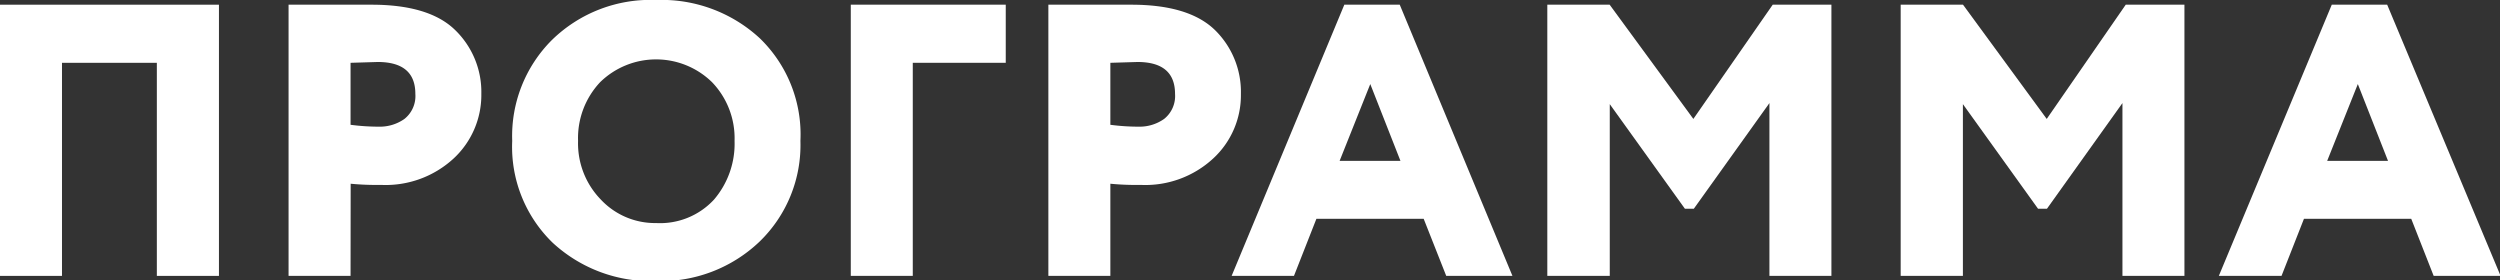 <?xml version="1.0" encoding="UTF-8"?> <svg xmlns="http://www.w3.org/2000/svg" viewBox="0 0 212.95 23.89"><rect x="0" y="0" width="212.95" height="23.89" fill="#333333" stroke="none"/> <defs> <style>.cls-1{fill:#fff;}</style> </defs> <g id="Слой_2" data-name="Слой 2"> <g id="Слой_1-2" data-name="Слой 1"> <path class="cls-1" d="M13.36,23.5V5.35H5.28V23.5H0V.4H18.65V23.5Z"></path> <path class="cls-1" d="M29.86,23.5H24.58V.4l3.35,0,3.72,0c3.27,0,5.65.72,7.12,2.16A7.34,7.34,0,0,1,41,8a7.37,7.37,0,0,1-2.35,5.49,8.54,8.54,0,0,1-6.2,2.26,22.91,22.91,0,0,1-2.58-.1ZM32.17,5.28l-2.31.07v5.28a18.51,18.51,0,0,0,2.41.16,3.63,3.63,0,0,0,2.18-.66A2.49,2.49,0,0,0,35.38,8Q35.38,5.28,32.17,5.28Z"></path> <path class="cls-1" d="M43.63,12A11.55,11.55,0,0,1,47,3.42,12,12,0,0,1,55.9,0a12.31,12.31,0,0,1,8.83,3.27A11.4,11.4,0,0,1,68.18,12a11.44,11.44,0,0,1-3.48,8.58,12.17,12.17,0,0,1-8.8,3.36,12.33,12.33,0,0,1-8.83-3.27A11.37,11.37,0,0,1,43.63,12Zm5.61,0a6.86,6.86,0,0,0,1.94,5,6.33,6.33,0,0,0,4.72,2,6.25,6.25,0,0,0,4.92-2,7.32,7.32,0,0,0,1.75-5,6.89,6.89,0,0,0-1.92-5,6.82,6.82,0,0,0-9.53,0A6.94,6.94,0,0,0,49.24,12Z"></path> <path class="cls-1" d="M72.47,23.5V.4h13.2V5.35H77.75V23.5Z"></path> <path class="cls-1" d="M94.58,23.5H89.3V.4l3.35,0,3.71,0c3.28,0,5.65.72,7.13,2.16A7.37,7.37,0,0,1,105.7,8a7.33,7.33,0,0,1-2.35,5.49,8.52,8.52,0,0,1-6.2,2.26,22.7,22.7,0,0,1-2.57-.1ZM96.89,5.28l-2.31.07v5.28a18.39,18.39,0,0,0,2.41.16,3.62,3.62,0,0,0,2.17-.66A2.49,2.49,0,0,0,100.09,8C100.09,6.17,99,5.28,96.89,5.28Z"></path> <path class="cls-1" d="M104.91,23.5,114.51.4h4.72l9.6,23.1h-5.64l-1.92-4.86h-9.14l-1.91,4.86ZM116.72,7.16l-2.61,6.54h5.18Z"></path> <path class="cls-1" d="M131.8,23.5V.4h5.31l7.13,9.73L151,.4h5V23.5h-5.28V8.78l-6.44,9h-.76l-6.4-8.91V23.5Z"></path> <path class="cls-1" d="M161.9,23.5V.4h5.31l7.13,9.73L181.07.4h5V23.5h-5.28V8.78l-6.43,9h-.76l-6.4-8.91V23.5Z"></path> <path class="cls-1" d="M189,23.5,198.62.4h4.72L213,23.5H207.3l-1.91-4.86h-9.14l-1.91,4.86ZM200.84,7.16l-2.61,6.54h5.18Z"></path> </g> </g> </svg> 